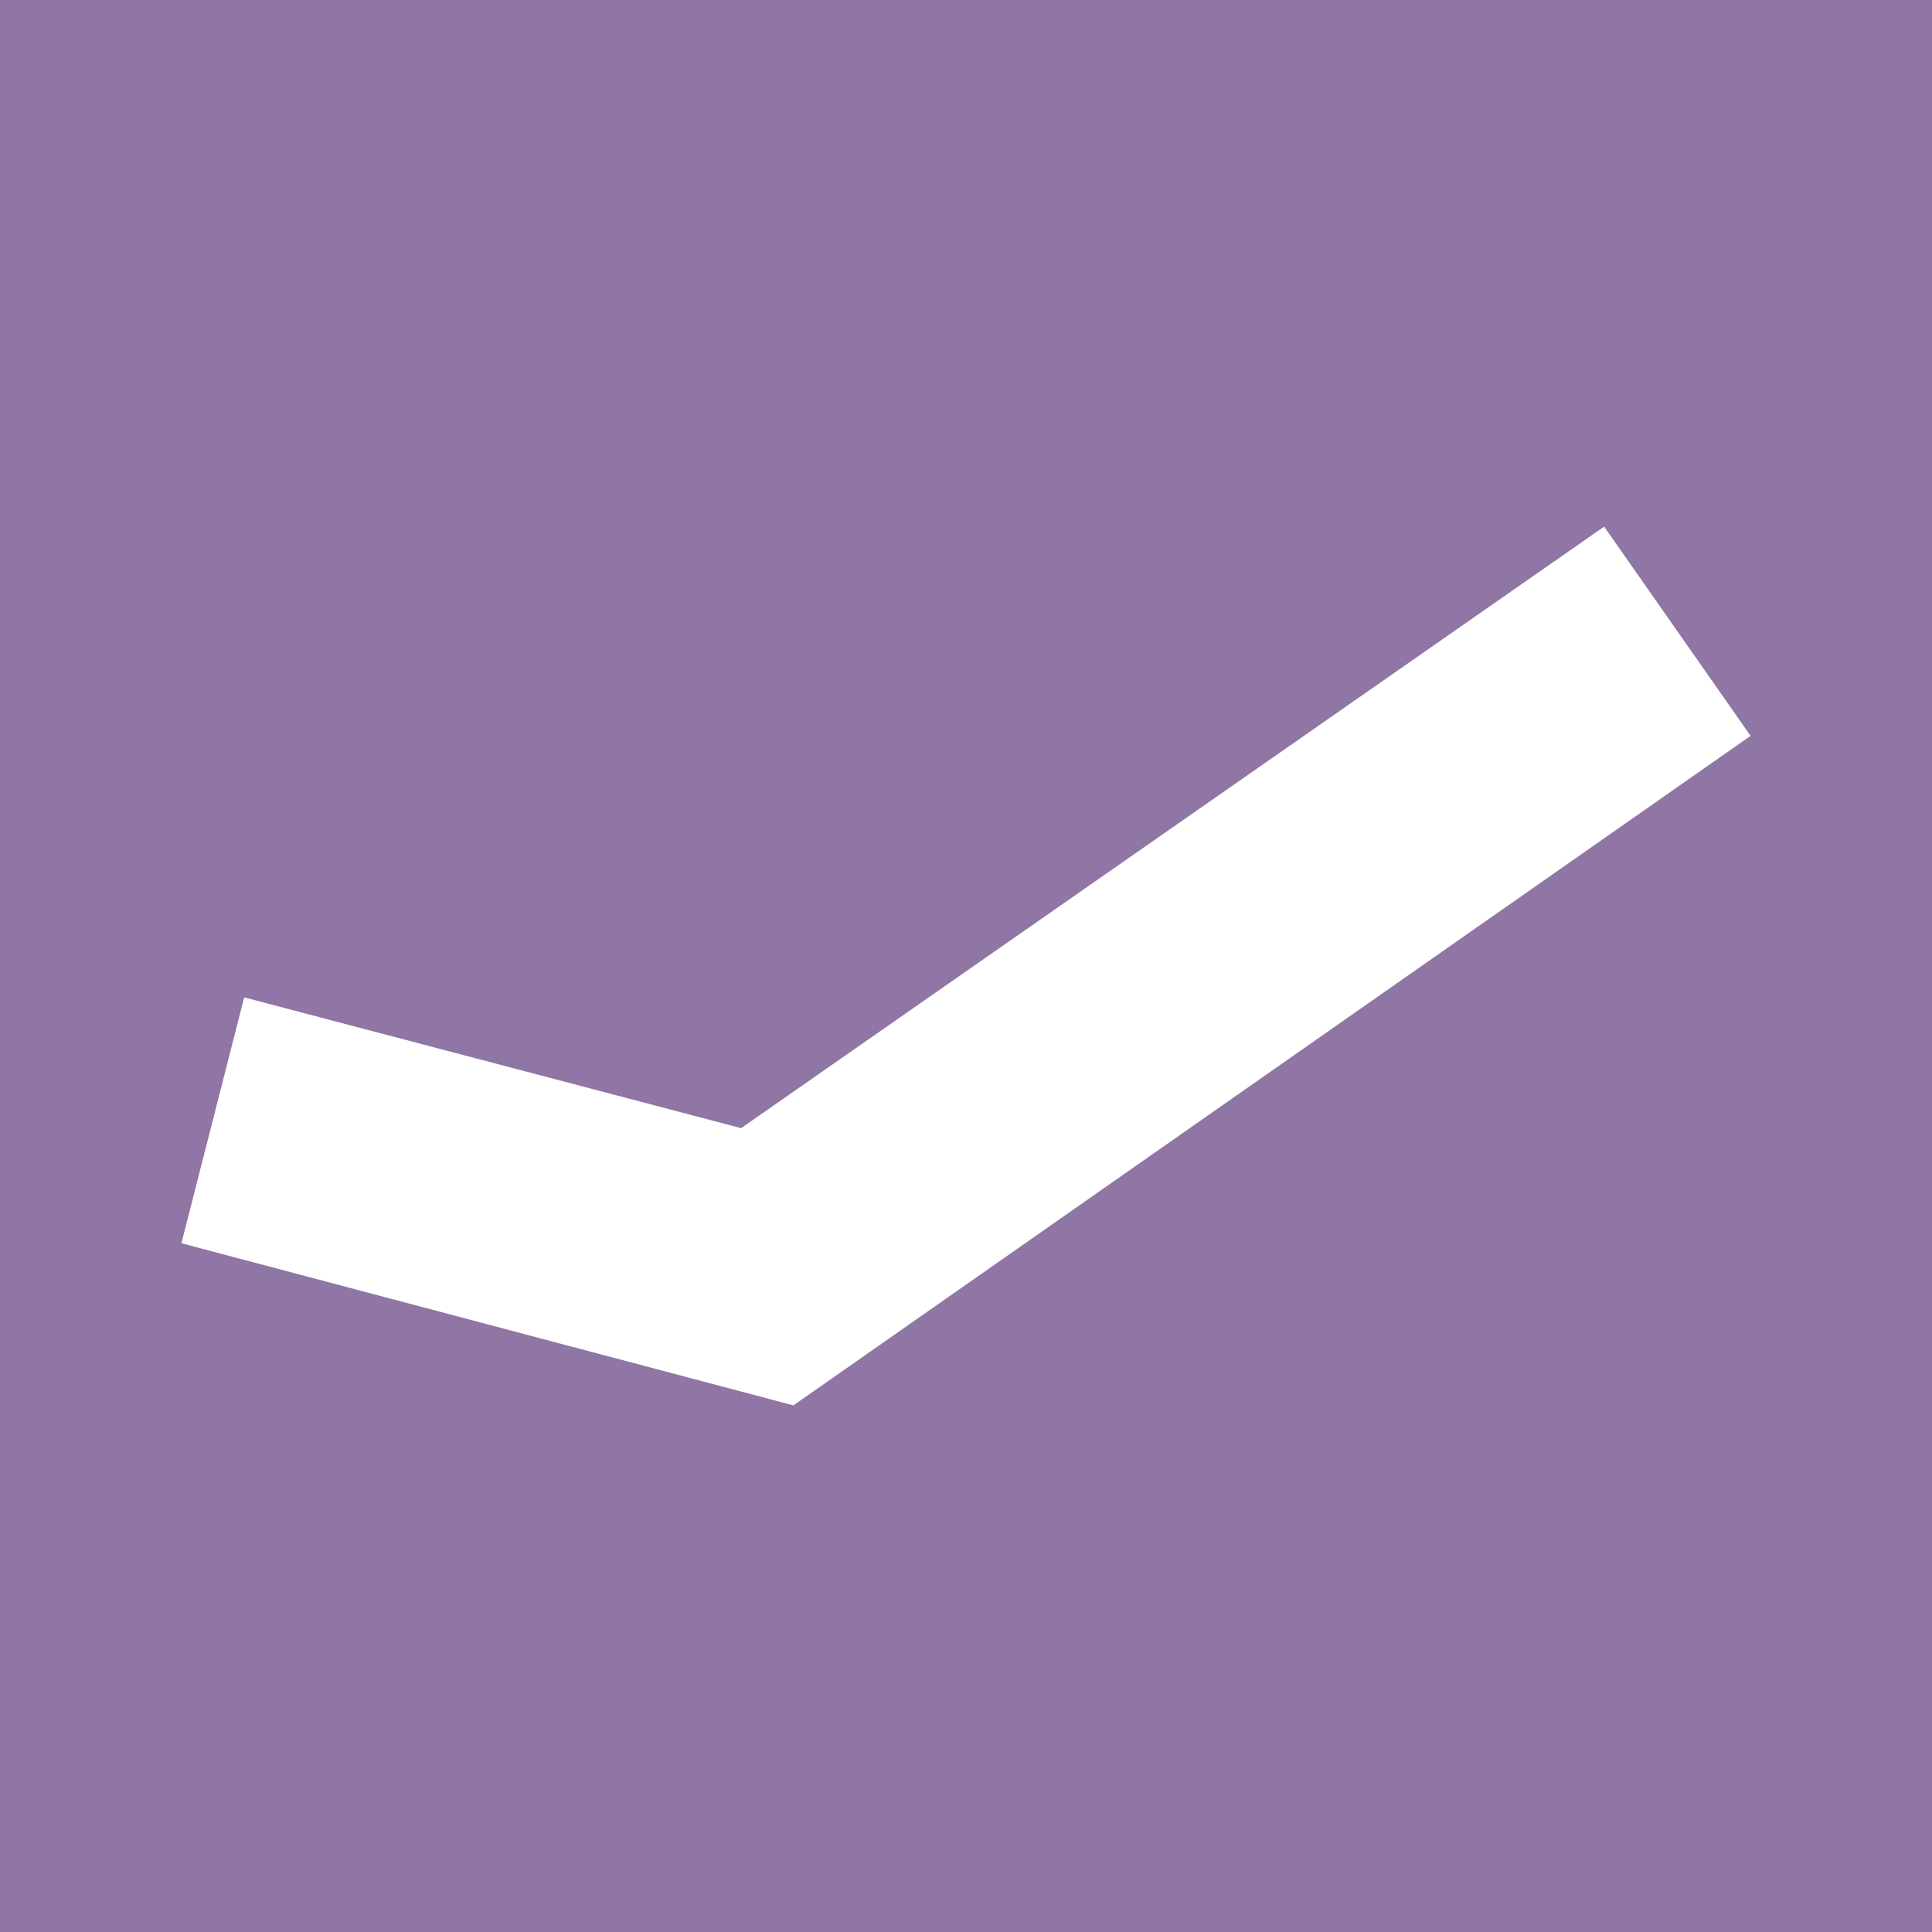 <?xml version="1.0" encoding="UTF-8"?><svg id="Ebene_1_Kopie" xmlns="http://www.w3.org/2000/svg" width="512" height="512" viewBox="0 0 512 512"><defs><style>.cls-1{fill:#fff;}.cls-2{fill:#8f76a4;}</style></defs><rect class="cls-2" width="512" height="512"/><g id="Ebene_35"><polygon class="cls-1" points="425.11 139.56 196.4 298.97 64.71 264.32 48.08 329.47 210.26 372.44 463.92 195.01 425.11 139.56"/></g></svg>
